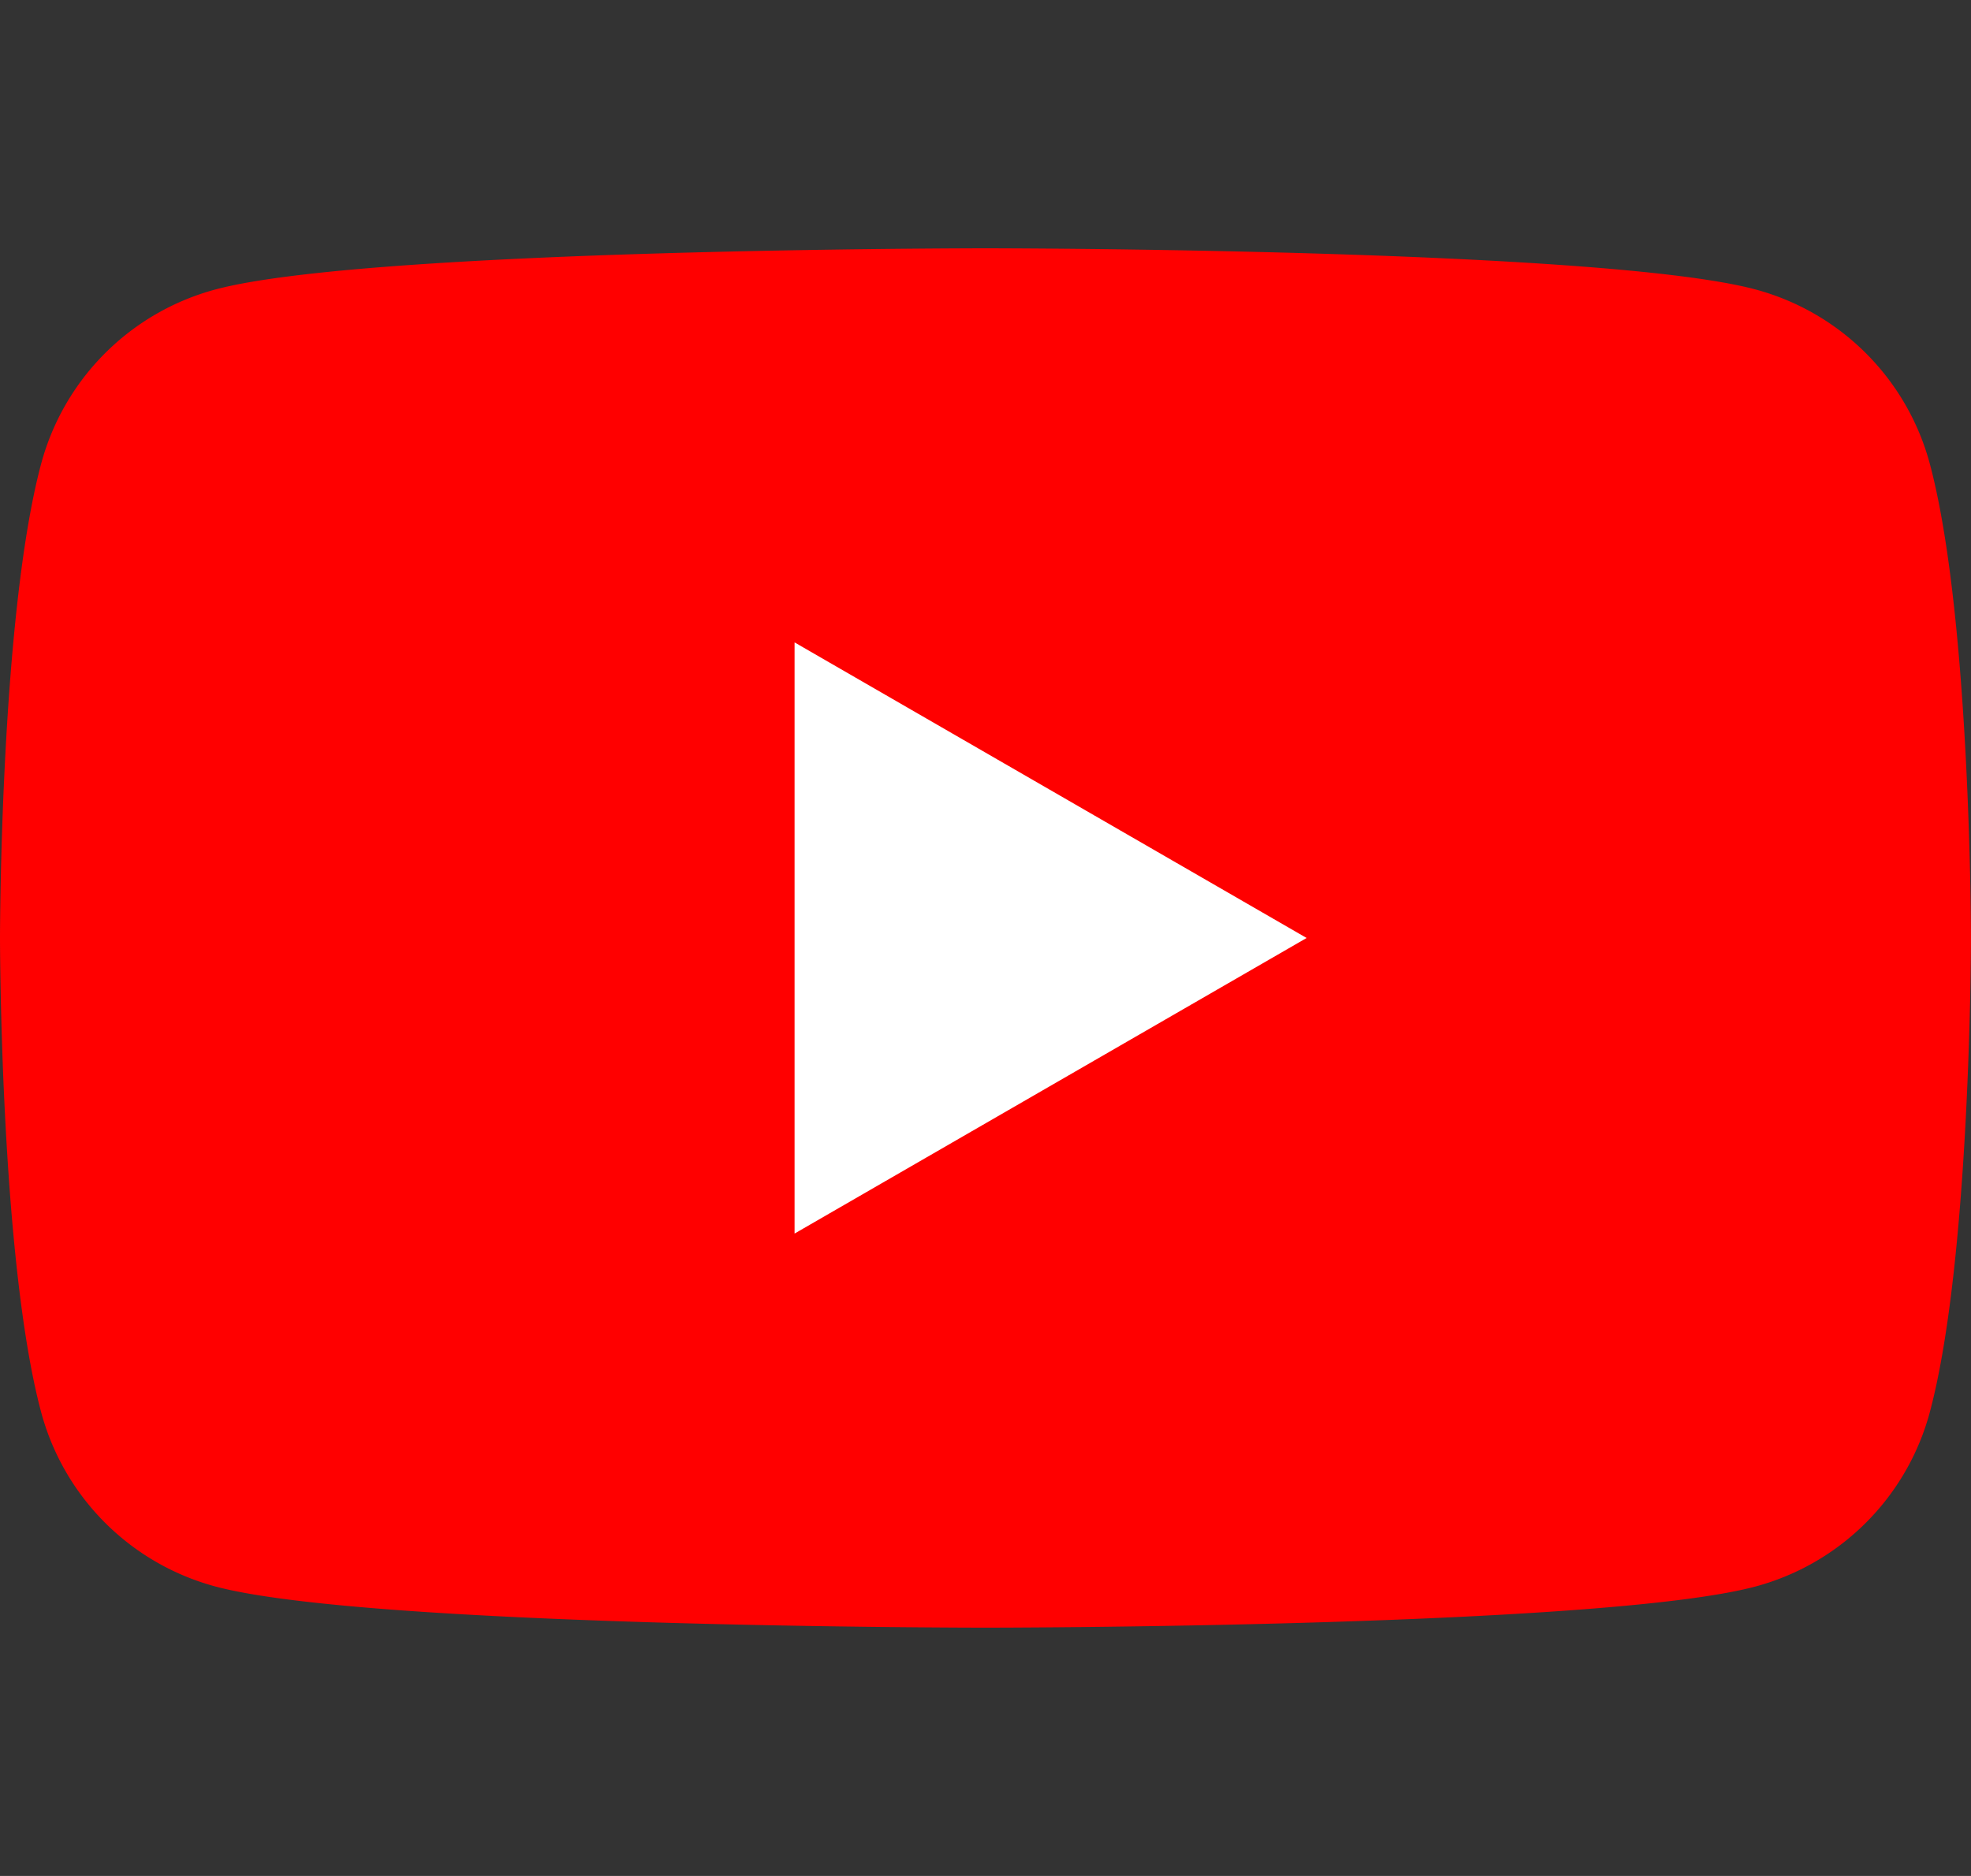 <svg data-name="レイヤー_1" xmlns="http://www.w3.org/2000/svg" viewBox="0 0 54.999 52.358"><rect x="0" y="0" width="54.999" height="52.358" fill="#333333" stroke="none"/><path d="M53.849 12.941a6.888 6.888 0 0 0-4.862-4.862C44.698 6.93 27.499 6.93 27.499 6.93S10.3 6.93 6.011 8.079a6.888 6.888 0 0 0-4.862 4.862C0 17.23 0 26.179 0 26.179s0 8.949 1.149 13.238a6.888 6.888 0 0 0 4.862 4.862c4.289 1.149 21.488 1.149 21.488 1.149s17.199 0 21.488-1.149a6.888 6.888 0 0 0 4.862-4.862c1.149-4.289 1.149-13.238 1.149-13.238s0-8.949-1.149-13.238Z" style="fill:red"/><path style="fill:#fff" d="m22.171 34.429 14.289-8.25-14.289-8.25v16.5z"/></svg>